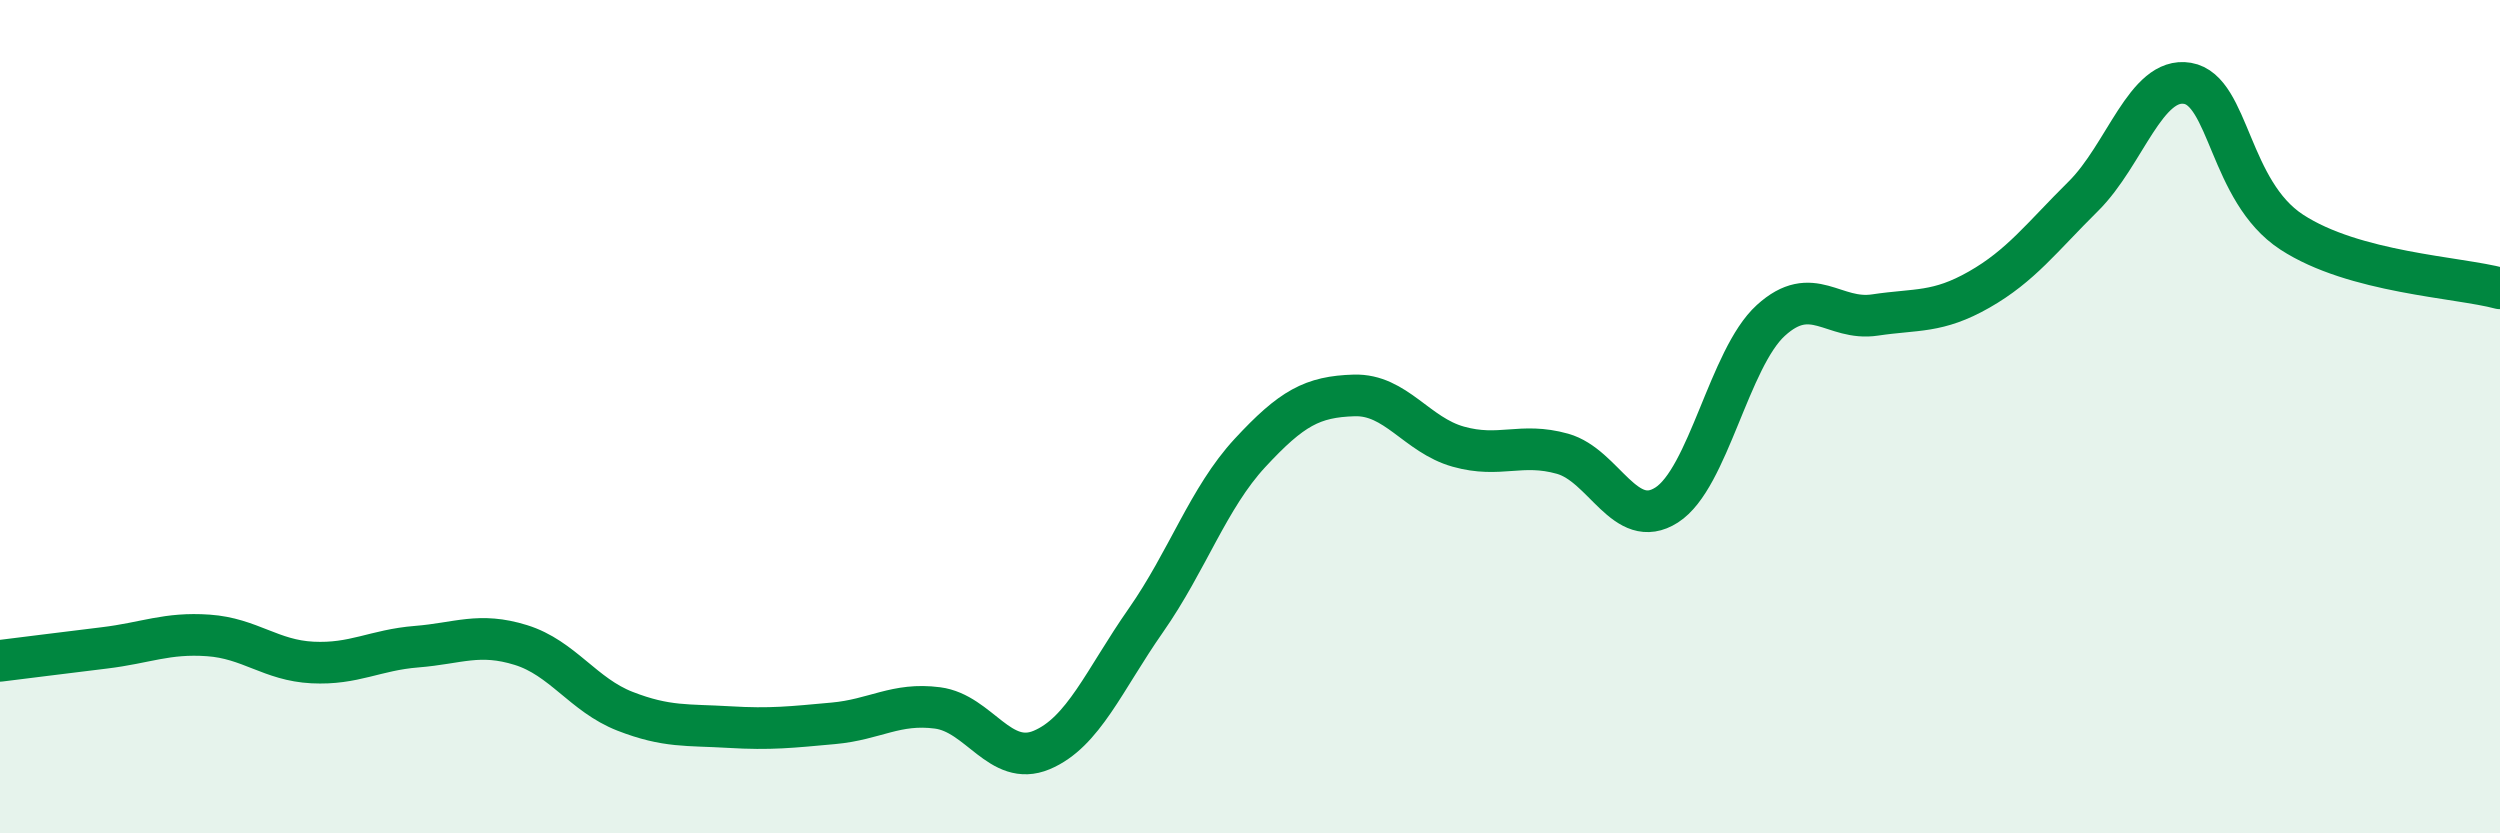 
    <svg width="60" height="20" viewBox="0 0 60 20" xmlns="http://www.w3.org/2000/svg">
      <path
        d="M 0,15.86 C 0.5,15.8 1.5,15.67 2.5,15.55 C 3.5,15.43 4,15.18 5,15.25 C 6,15.32 6.5,15.85 7.5,15.9 C 8.5,15.95 9,15.6 10,15.52 C 11,15.44 11.5,15.17 12.5,15.48 C 13.5,15.79 14,16.68 15,17.07 C 16,17.46 16.5,17.39 17.5,17.45 C 18.5,17.51 19,17.45 20,17.36 C 21,17.27 21.5,16.86 22.5,16.99 C 23.5,17.12 24,18.42 25,18 C 26,17.58 26.5,16.32 27.5,14.89 C 28.5,13.46 29,11.95 30,10.87 C 31,9.79 31.5,9.52 32.5,9.49 C 33.5,9.46 34,10.44 35,10.72 C 36,11 36.5,10.61 37.5,10.89 C 38.5,11.17 39,12.76 40,12.12 C 41,11.48 41.5,8.6 42.5,7.69 C 43.5,6.78 44,7.71 45,7.56 C 46,7.41 46.5,7.52 47.5,6.95 C 48.5,6.38 49,5.7 50,4.71 C 51,3.72 51.5,1.83 52.5,2 C 53.5,2.17 53.5,4.59 55,5.57 C 56.5,6.55 59,6.65 60,6.92L60 20L0 20Z"
        fill="#008740"
        opacity="0.1"
        stroke-linecap="round"
        stroke-linejoin="round"
      />
      <path
        d="M 0,15.86 C 0.5,15.8 1.5,15.67 2.5,15.55 C 3.5,15.43 4,15.18 5,15.25 C 6,15.32 6.5,15.85 7.5,15.9 C 8.5,15.95 9,15.6 10,15.52 C 11,15.44 11.5,15.17 12.5,15.48 C 13.5,15.79 14,16.68 15,17.07 C 16,17.46 16.5,17.39 17.5,17.45 C 18.5,17.51 19,17.45 20,17.36 C 21,17.27 21.5,16.86 22.5,16.99 C 23.5,17.12 24,18.42 25,18 C 26,17.58 26.5,16.32 27.5,14.89 C 28.5,13.46 29,11.95 30,10.87 C 31,9.79 31.5,9.52 32.5,9.49 C 33.5,9.46 34,10.44 35,10.72 C 36,11 36.5,10.61 37.5,10.89 C 38.5,11.17 39,12.76 40,12.12 C 41,11.48 41.5,8.6 42.5,7.69 C 43.5,6.78 44,7.71 45,7.56 C 46,7.41 46.5,7.52 47.5,6.95 C 48.5,6.38 49,5.7 50,4.71 C 51,3.72 51.5,1.83 52.5,2 C 53.5,2.17 53.5,4.59 55,5.57 C 56.5,6.55 59,6.65 60,6.92"
        stroke="#008740"
        stroke-width="1"
        fill="none"
        stroke-linecap="round"
        stroke-linejoin="round"
      />
    </svg>
  